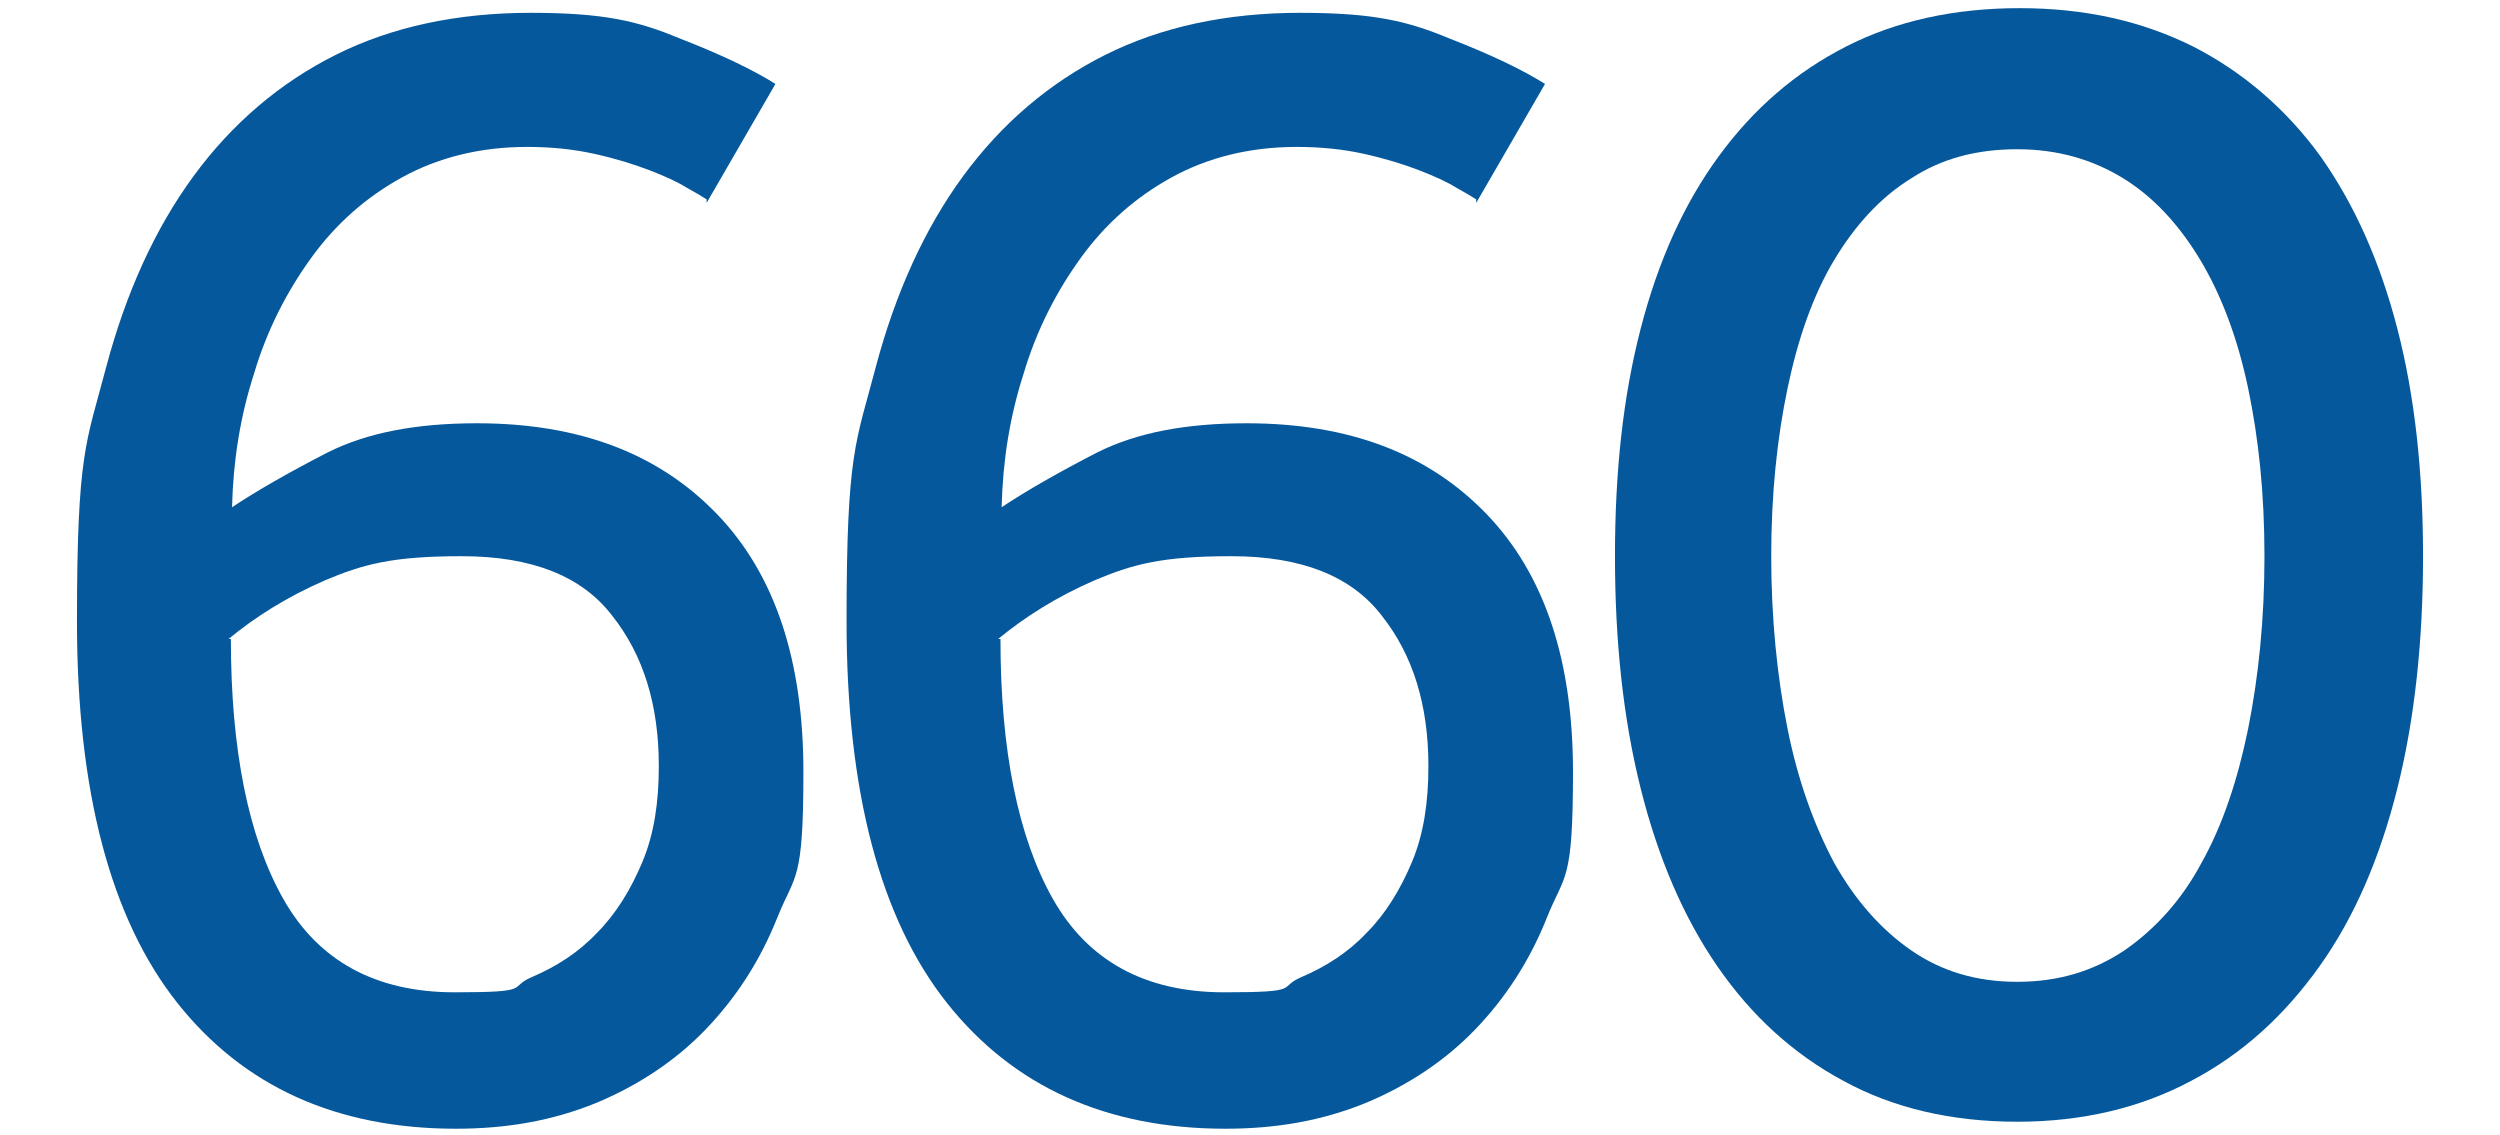 <svg viewBox="0 0 214.4 97.3" version="1.1" xmlns="http://www.w3.org/2000/svg" data-sanitized-data-name="Layer 1" data-name="Layer 1" id="Layer_1">
  <defs>
    <style>
      .cls-1 {
        fill: #06589c;
        stroke-width: 0px;
      }
    </style>
  </defs>
  <path d="M60.6,17.1c-.3-.2-.8-.5-1.7-1-.8-.5-1.9-1-3.2-1.5-1.3-.5-2.9-1-4.7-1.4-1.8-.4-3.7-.6-5.8-.6-4,0-7.6.9-10.7,2.6-3.1,1.7-5.7,4-7.8,6.9-2.1,2.9-3.8,6.2-4.9,9.9-1.2,3.7-1.8,7.5-1.9,11.5,2.1-1.4,4.9-3,8.2-4.7,3.4-1.7,7.6-2.5,12.8-2.5,8.8,0,15.6,2.6,20.6,7.8,5,5.2,7.4,12.6,7.4,22.1s-.7,8.7-2.2,12.4c-1.5,3.8-3.6,7-6.2,9.7-2.6,2.7-5.8,4.8-9.4,6.3-3.7,1.5-7.6,2.2-12,2.2-10.2,0-18.2-3.6-23.9-10.8-5.7-7.2-8.6-18.1-8.6-32.7s.8-15.3,2.5-21.8c1.7-6.4,4.2-11.9,7.5-16.4,3.3-4.5,7.4-8,12.2-10.4,4.8-2.4,10.4-3.6,16.7-3.6s9.2.7,12.8,2.2c3.6,1.4,6.3,2.7,8.2,3.9l-5.9,10.2ZM19.8,54.8c0,9.5,1.5,17,4.5,22.3,3,5.3,7.9,8,14.7,8s4.5-.4,6.6-1.3c2.1-.9,4-2.1,5.6-3.8,1.6-1.6,2.9-3.7,3.9-6.1,1-2.4,1.4-5.1,1.4-8.2,0-5.2-1.3-9.5-4-12.9-2.6-3.4-6.9-5.1-12.9-5.1s-8.5.7-11.8,2.1c-3.2,1.4-5.9,3.1-8.2,5Z" class="cls-1"></path>
  <path d="M126.6,17.1c-.3-.2-.8-.5-1.7-1-.8-.5-1.9-1-3.2-1.5-1.3-.5-2.9-1-4.7-1.4-1.8-.4-3.7-.6-5.8-.6-4,0-7.6.9-10.7,2.6-3.1,1.7-5.7,4-7.8,6.9-2.1,2.9-3.8,6.2-4.9,9.9-1.2,3.7-1.8,7.5-1.9,11.5,2.1-1.4,4.9-3,8.2-4.7,3.4-1.7,7.6-2.5,12.8-2.5,8.8,0,15.6,2.6,20.6,7.8,5,5.2,7.4,12.6,7.4,22.1s-.7,8.7-2.2,12.4c-1.5,3.8-3.6,7-6.2,9.7-2.6,2.7-5.8,4.8-9.4,6.3-3.7,1.5-7.6,2.2-12,2.2-10.2,0-18.2-3.6-23.9-10.8-5.7-7.2-8.6-18.1-8.6-32.7s.8-15.3,2.5-21.8c1.7-6.4,4.2-11.9,7.5-16.4,3.3-4.5,7.4-8,12.2-10.4,4.8-2.4,10.4-3.6,16.7-3.6s9.2.7,12.8,2.2c3.6,1.4,6.3,2.7,8.2,3.9l-5.9,10.2ZM85.8,54.8c0,9.5,1.5,17,4.5,22.3,3,5.3,7.9,8,14.7,8s4.5-.4,6.6-1.3c2.1-.9,4-2.1,5.6-3.8,1.6-1.6,2.9-3.7,3.9-6.1,1-2.4,1.4-5.1,1.4-8.2,0-5.2-1.3-9.5-4-12.9-2.6-3.4-6.9-5.1-12.9-5.1s-8.5.7-11.8,2.1c-3.2,1.4-5.9,3.1-8.2,5Z" class="cls-1"></path>
  <path d="M173,96.2c-5.7,0-10.7-1.2-14.9-3.5-4.3-2.3-7.9-5.6-10.8-9.8-2.9-4.2-5.1-9.3-6.6-15.3-1.5-6-2.2-12.6-2.2-19.9s.7-13.7,2.2-19.5c1.5-5.8,3.7-10.7,6.7-14.8,3-4.1,6.6-7.2,10.9-9.4,4.3-2.2,9.3-3.3,14.9-3.3s10.5,1.1,14.9,3.3c4.3,2.2,8,5.4,10.9,9.4,2.9,4.1,5.1,9,6.6,14.8,1.5,5.8,2.2,12.3,2.2,19.5s-.7,13.9-2.2,19.9c-1.5,6-3.7,11.1-6.7,15.3-3,4.2-6.6,7.5-11,9.8-4.3,2.3-9.3,3.5-14.9,3.5ZM173,84.2c3.5,0,6.5-.9,9.2-2.7,2.6-1.8,4.9-4.3,6.6-7.5,1.8-3.2,3.1-7.1,4-11.5.9-4.5,1.4-9.4,1.4-14.8s-.5-10.1-1.4-14.4c-.9-4.3-2.3-8-4.1-11-1.8-3-4-5.4-6.6-7-2.6-1.6-5.6-2.5-9.1-2.5s-6.5.8-9.1,2.5c-2.6,1.6-4.8,4-6.6,7-1.8,3-3.1,6.7-4,11-.9,4.3-1.4,9.1-1.4,14.4s.5,10.3,1.4,14.8c.9,4.5,2.3,8.3,4,11.5,1.8,3.2,4,5.7,6.6,7.5,2.6,1.8,5.6,2.7,9.1,2.7Z" class="cls-1"></path>
</svg>
